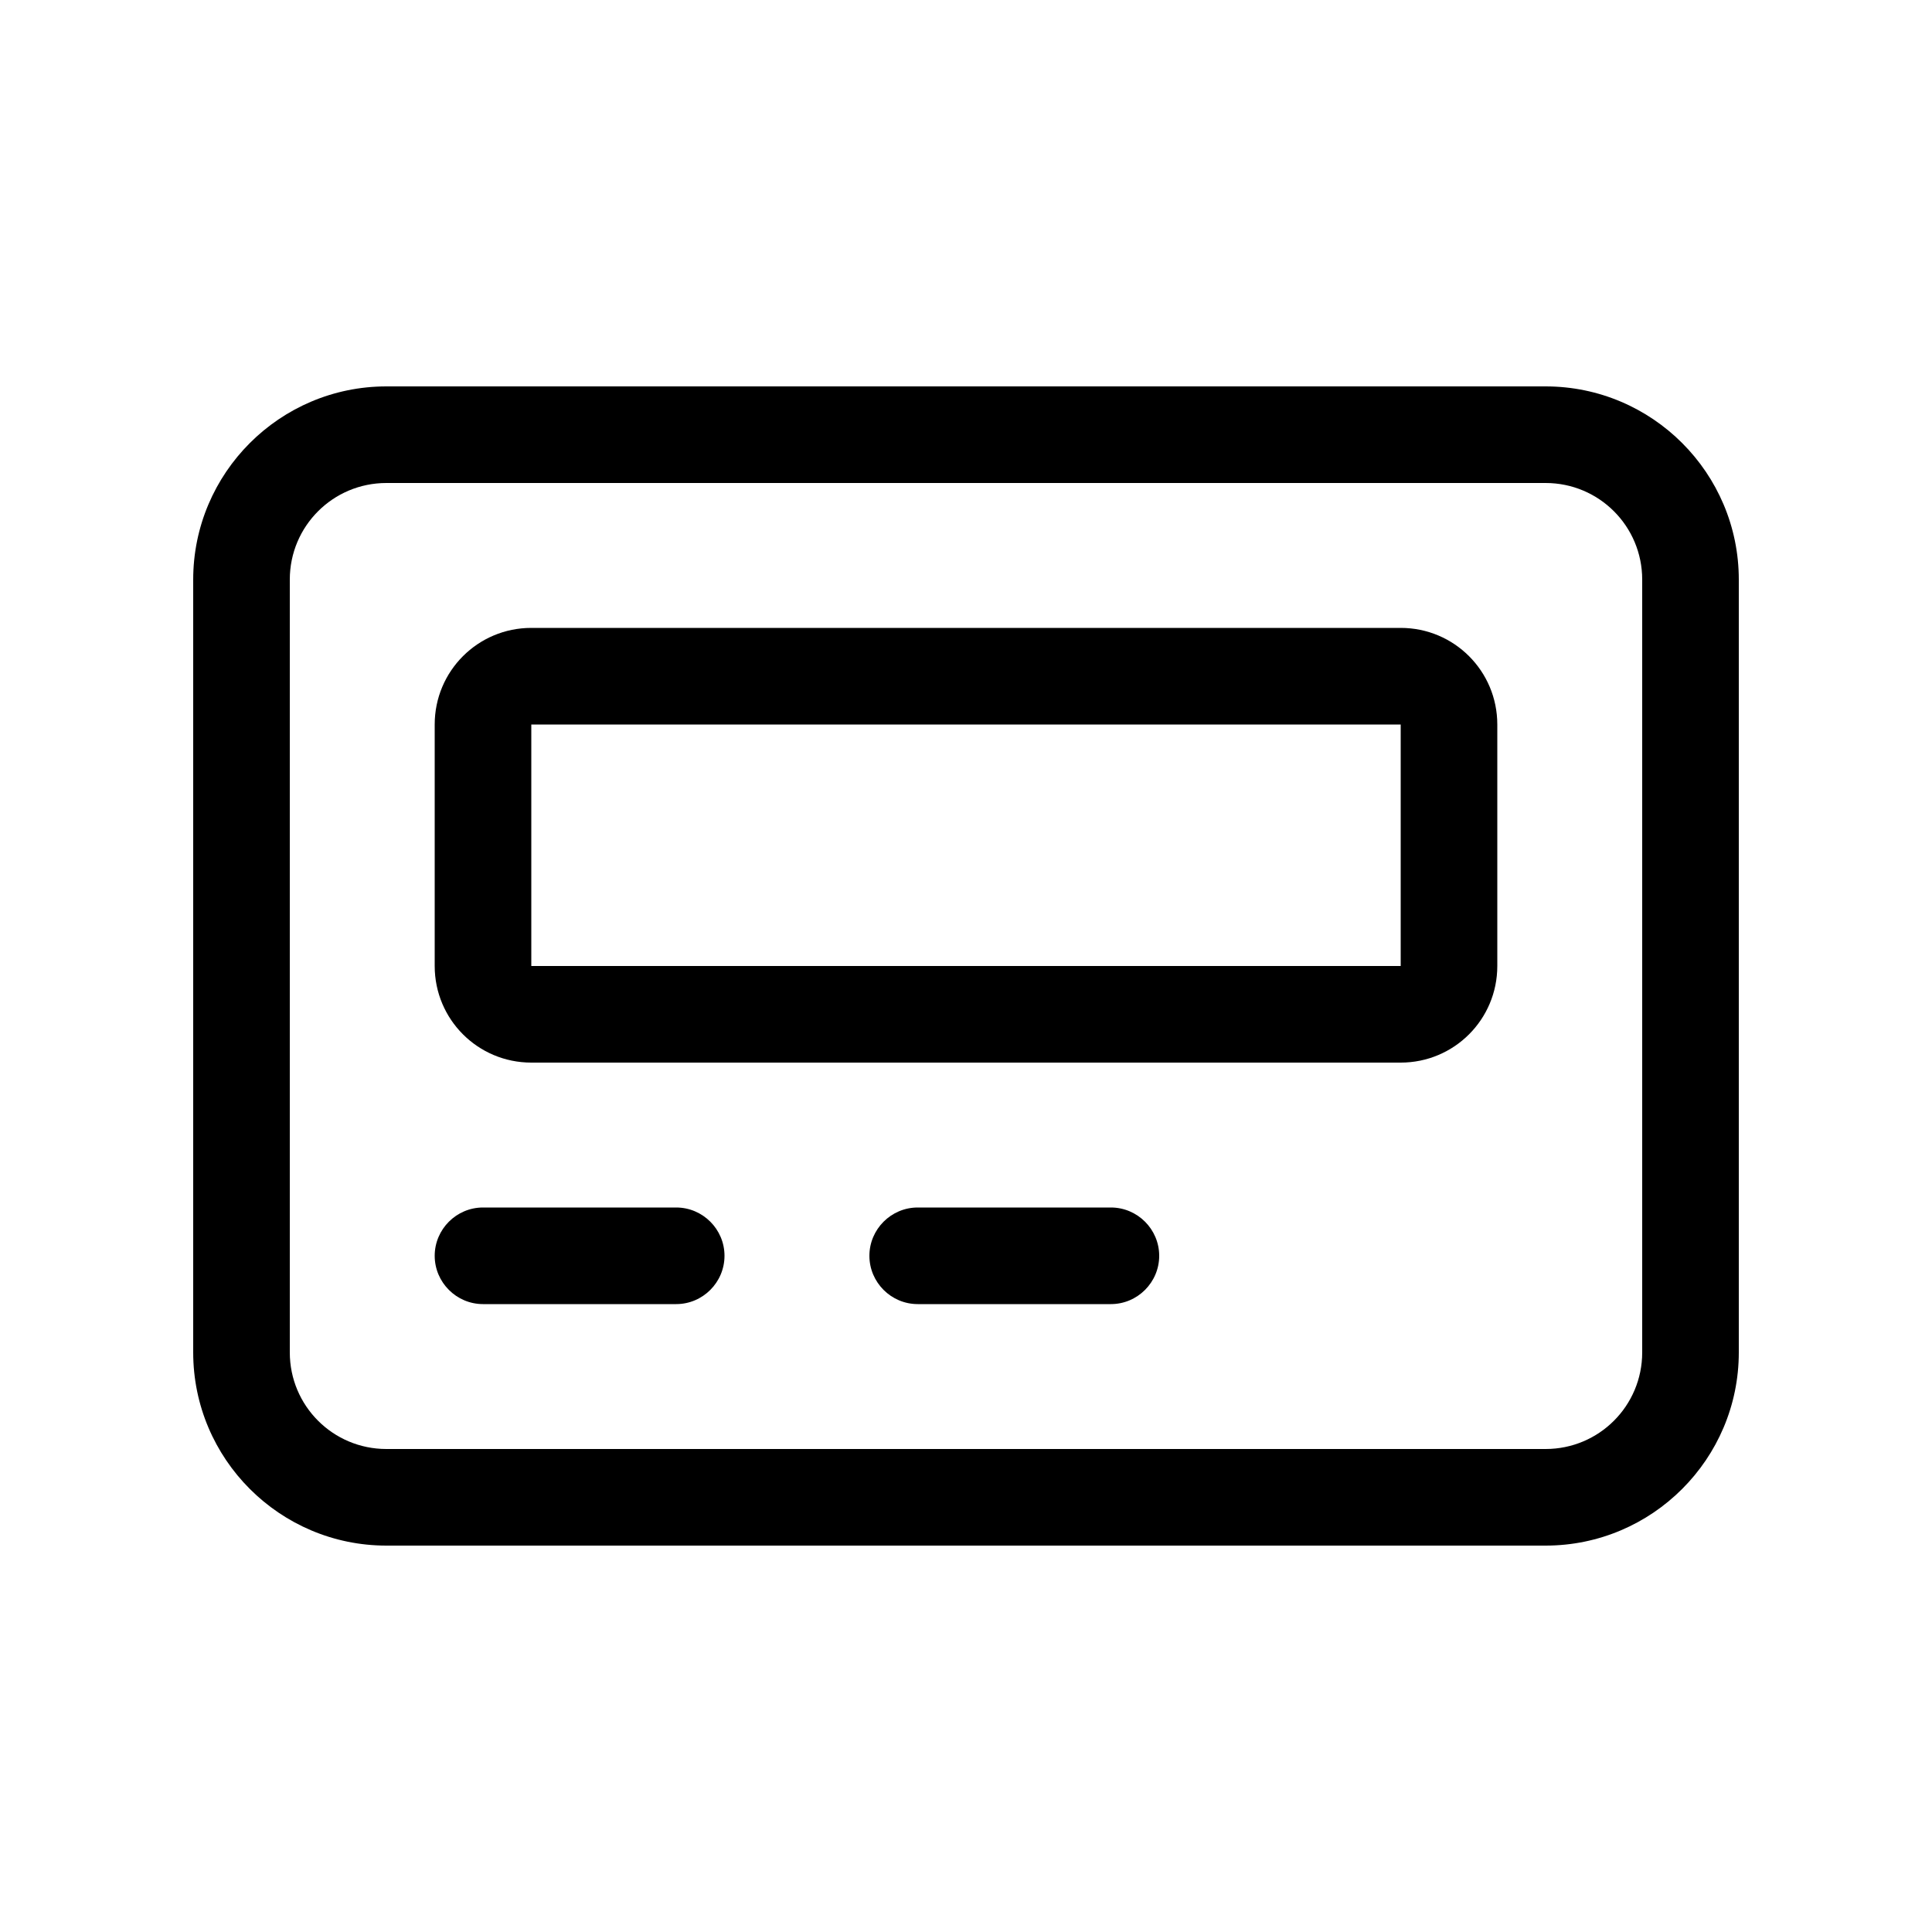 <svg xmlns="http://www.w3.org/2000/svg" viewBox="0 0 640 640"><!--! Font Awesome Pro 7.1.0 by @fontawesome - https://fontawesome.com License - https://fontawesome.com/license (Commercial License) Copyright 2025 Fonticons, Inc. --><path fill="currentColor" d="M512 160C529.7 160 544 174.3 544 192L544 448C544 465.7 529.7 480 512 480L128 480C110.3 480 96 465.7 96 448L96 192C96 174.3 110.3 160 128 160L512 160zM128 128C92.7 128 64 156.7 64 192L64 448C64 483.3 92.7 512 128 512L512 512C547.3 512 576 483.3 576 448L576 192C576 156.7 547.3 128 512 128L128 128zM144 416C144 424.8 151.2 432 160 432L224 432C232.8 432 240 424.8 240 416C240 407.2 232.8 400 224 400L160 400C151.2 400 144 407.2 144 416zM288 416C288 424.8 295.2 432 304 432L368 432C376.8 432 384 424.8 384 416C384 407.2 376.8 400 368 400L304 400C295.2 400 288 407.2 288 416zM176 240L464 240L464 320L176 320L176 240zM144 240L144 320C144 337.7 158.3 352 176 352L464 352C481.7 352 496 337.7 496 320L496 240C496 222.3 481.7 208 464 208L176 208C158.3 208 144 222.3 144 240z"/></svg>